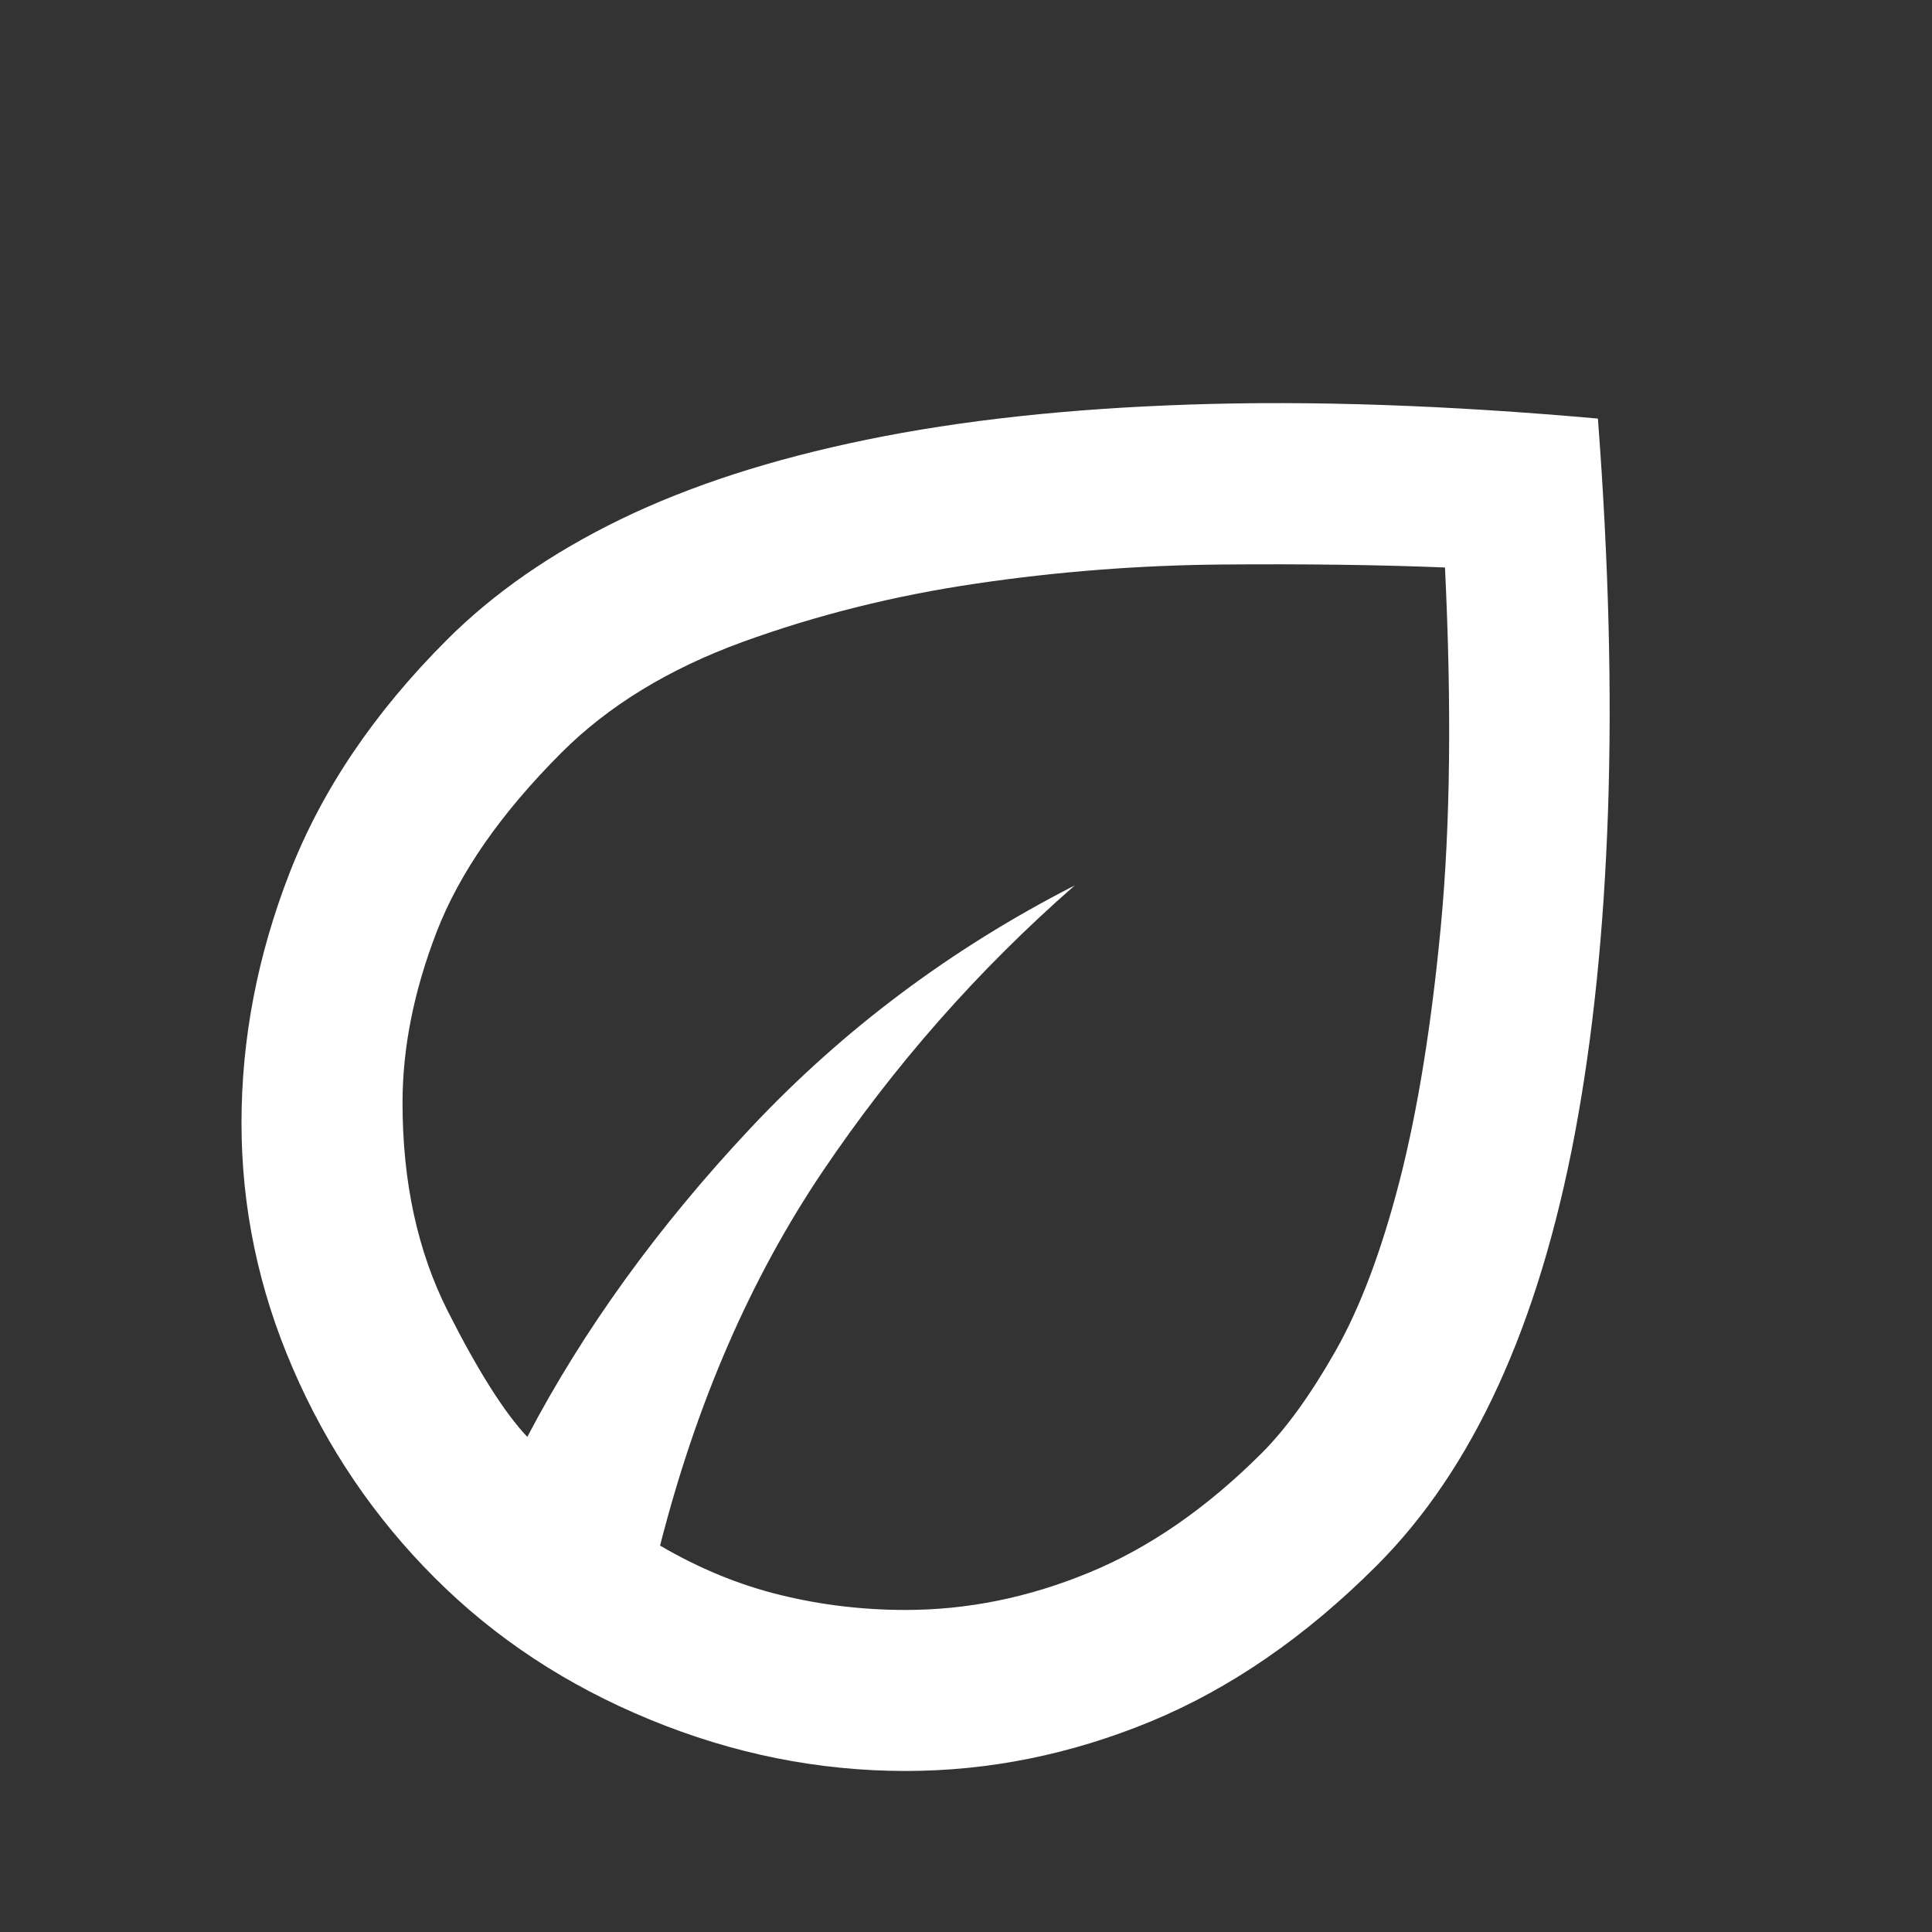 <svg width="26" height="26" viewBox="0 0 26 26" fill="none" xmlns="http://www.w3.org/2000/svg">
<rect x="0" y="0" width="26" height="26" fill="#333333" stroke="none"/>
<path d="M5.85 21.233C5.037 20.421 4.401 19.482 3.941 18.416C3.48 17.351 3.25 16.25 3.25 15.112C3.25 13.975 3.467 12.851 3.9 11.74C4.333 10.63 5.037 9.587 6.013 8.612C6.644 7.98 7.425 7.439 8.355 6.987C9.285 6.536 10.386 6.179 11.659 5.918C12.932 5.656 14.386 5.498 16.02 5.444C17.654 5.389 19.482 5.453 21.504 5.633C21.649 7.547 21.694 9.307 21.64 10.914C21.585 12.521 21.436 13.97 21.193 15.261C20.949 16.552 20.606 17.681 20.163 18.647C19.721 19.613 19.175 20.421 18.525 21.071C17.568 22.028 16.552 22.727 15.478 23.17C14.404 23.612 13.307 23.833 12.188 23.833C11.014 23.833 9.867 23.603 8.748 23.142C7.628 22.682 6.662 22.046 5.85 21.233ZM8.883 20.8C9.407 21.107 9.944 21.328 10.495 21.463C11.046 21.599 11.61 21.666 12.188 21.666C13.018 21.666 13.84 21.5 14.652 21.165C15.465 20.831 16.241 20.294 16.981 19.554C17.306 19.229 17.636 18.773 17.97 18.186C18.304 17.599 18.593 16.832 18.837 15.884C19.08 14.936 19.265 13.79 19.392 12.445C19.518 11.1 19.536 9.497 19.446 7.637C18.561 7.601 17.564 7.588 16.453 7.597C15.343 7.606 14.237 7.691 13.135 7.854C12.034 8.016 10.987 8.278 9.994 8.639C9.001 9.001 8.188 9.497 7.556 10.129C6.744 10.941 6.184 11.745 5.877 12.539C5.57 13.334 5.417 14.101 5.417 14.841C5.417 15.907 5.62 16.841 6.026 17.645C6.432 18.448 6.789 19.012 7.096 19.337C7.854 17.893 8.856 16.507 10.102 15.18C11.348 13.853 12.801 12.765 14.463 11.916C13.162 13.054 12.03 14.34 11.063 15.776C10.098 17.211 9.371 18.886 8.883 20.8Z" fill="white"/>
</svg>
